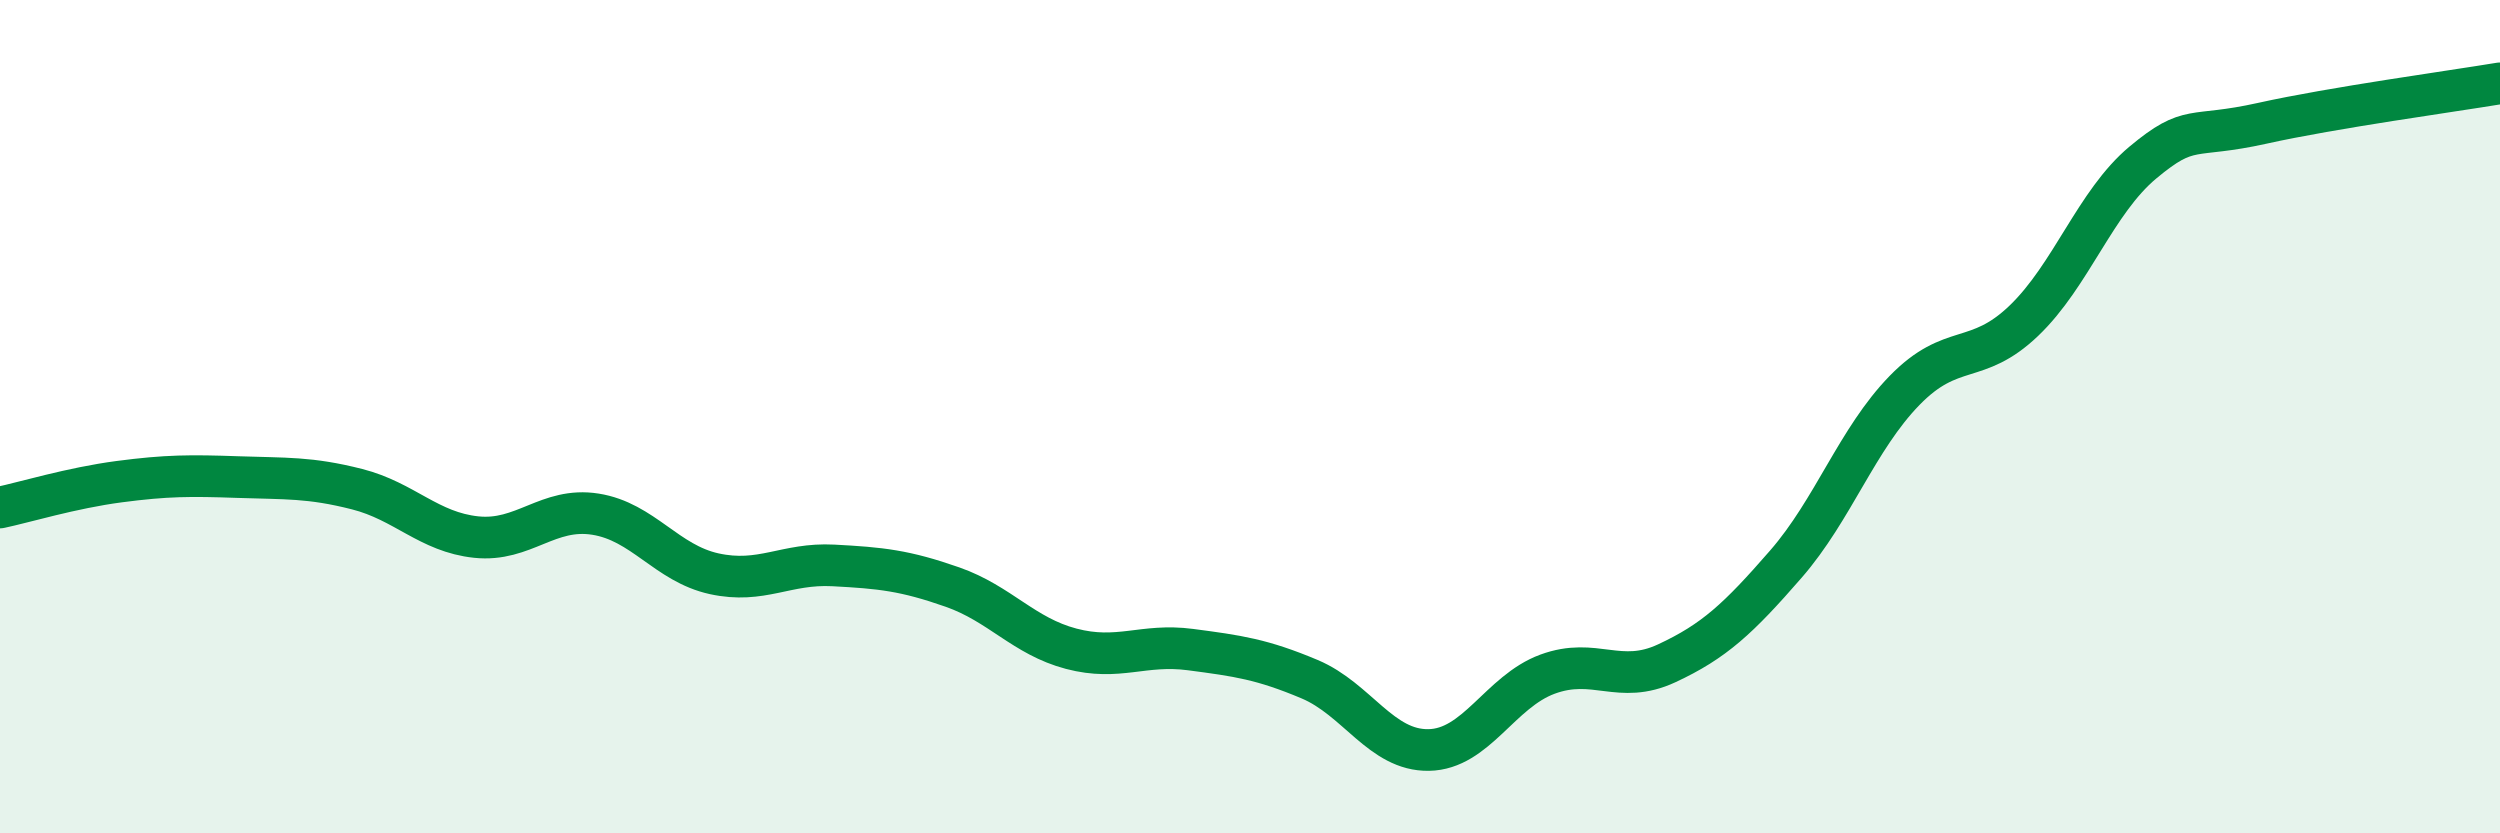 
    <svg width="60" height="20" viewBox="0 0 60 20" xmlns="http://www.w3.org/2000/svg">
      <path
        d="M 0,12.18 C 0.57,12.06 1.72,11.71 2.86,11.56 C 4,11.41 4.57,11.41 5.71,11.45 C 6.85,11.49 7.43,11.45 8.57,11.74 C 9.71,12.03 10.29,12.77 11.43,12.89 C 12.57,13.01 13.15,12.16 14.29,12.34 C 15.43,12.52 16,13.52 17.14,13.77 C 18.28,14.02 18.86,13.51 20,13.57 C 21.14,13.63 21.72,13.69 22.86,14.09 C 24,14.49 24.57,15.27 25.71,15.57 C 26.85,15.87 27.43,15.44 28.57,15.59 C 29.71,15.74 30.29,15.82 31.43,16.3 C 32.57,16.78 33.15,18.02 34.29,18 C 35.43,17.98 36,16.6 37.14,16.18 C 38.28,15.76 38.86,16.45 40,15.92 C 41.14,15.39 41.72,14.85 42.86,13.54 C 44,12.23 44.57,10.54 45.71,9.37 C 46.85,8.2 47.43,8.79 48.57,7.7 C 49.71,6.61 50.29,4.85 51.43,3.9 C 52.57,2.95 52.58,3.34 54.29,2.96 C 56,2.58 58.86,2.19 60,2L60 20L0 20Z"
        fill="#008740"
        opacity="0.1"
        stroke-linecap="round"
        stroke-linejoin="round"
      />
      <path
        d="M 0,12.18 C 0.57,12.06 1.72,11.71 2.86,11.56 C 4,11.41 4.57,11.41 5.71,11.45 C 6.85,11.49 7.43,11.45 8.57,11.74 C 9.71,12.03 10.29,12.77 11.43,12.89 C 12.57,13.01 13.15,12.16 14.29,12.34 C 15.43,12.52 16,13.52 17.14,13.77 C 18.28,14.02 18.86,13.51 20,13.57 C 21.14,13.63 21.72,13.69 22.86,14.09 C 24,14.49 24.57,15.27 25.71,15.57 C 26.85,15.87 27.43,15.44 28.57,15.59 C 29.71,15.74 30.29,15.82 31.43,16.3 C 32.57,16.78 33.15,18.02 34.29,18 C 35.43,17.98 36,16.6 37.14,16.18 C 38.28,15.76 38.86,16.45 40,15.92 C 41.14,15.39 41.72,14.85 42.86,13.54 C 44,12.23 44.57,10.54 45.71,9.37 C 46.85,8.2 47.43,8.79 48.57,7.7 C 49.71,6.61 50.29,4.85 51.43,3.9 C 52.57,2.95 52.58,3.34 54.29,2.96 C 56,2.58 58.86,2.19 60,2"
        stroke="#008740"
        stroke-width="1"
        fill="none"
        stroke-linecap="round"
        stroke-linejoin="round"
      />
    </svg>
  